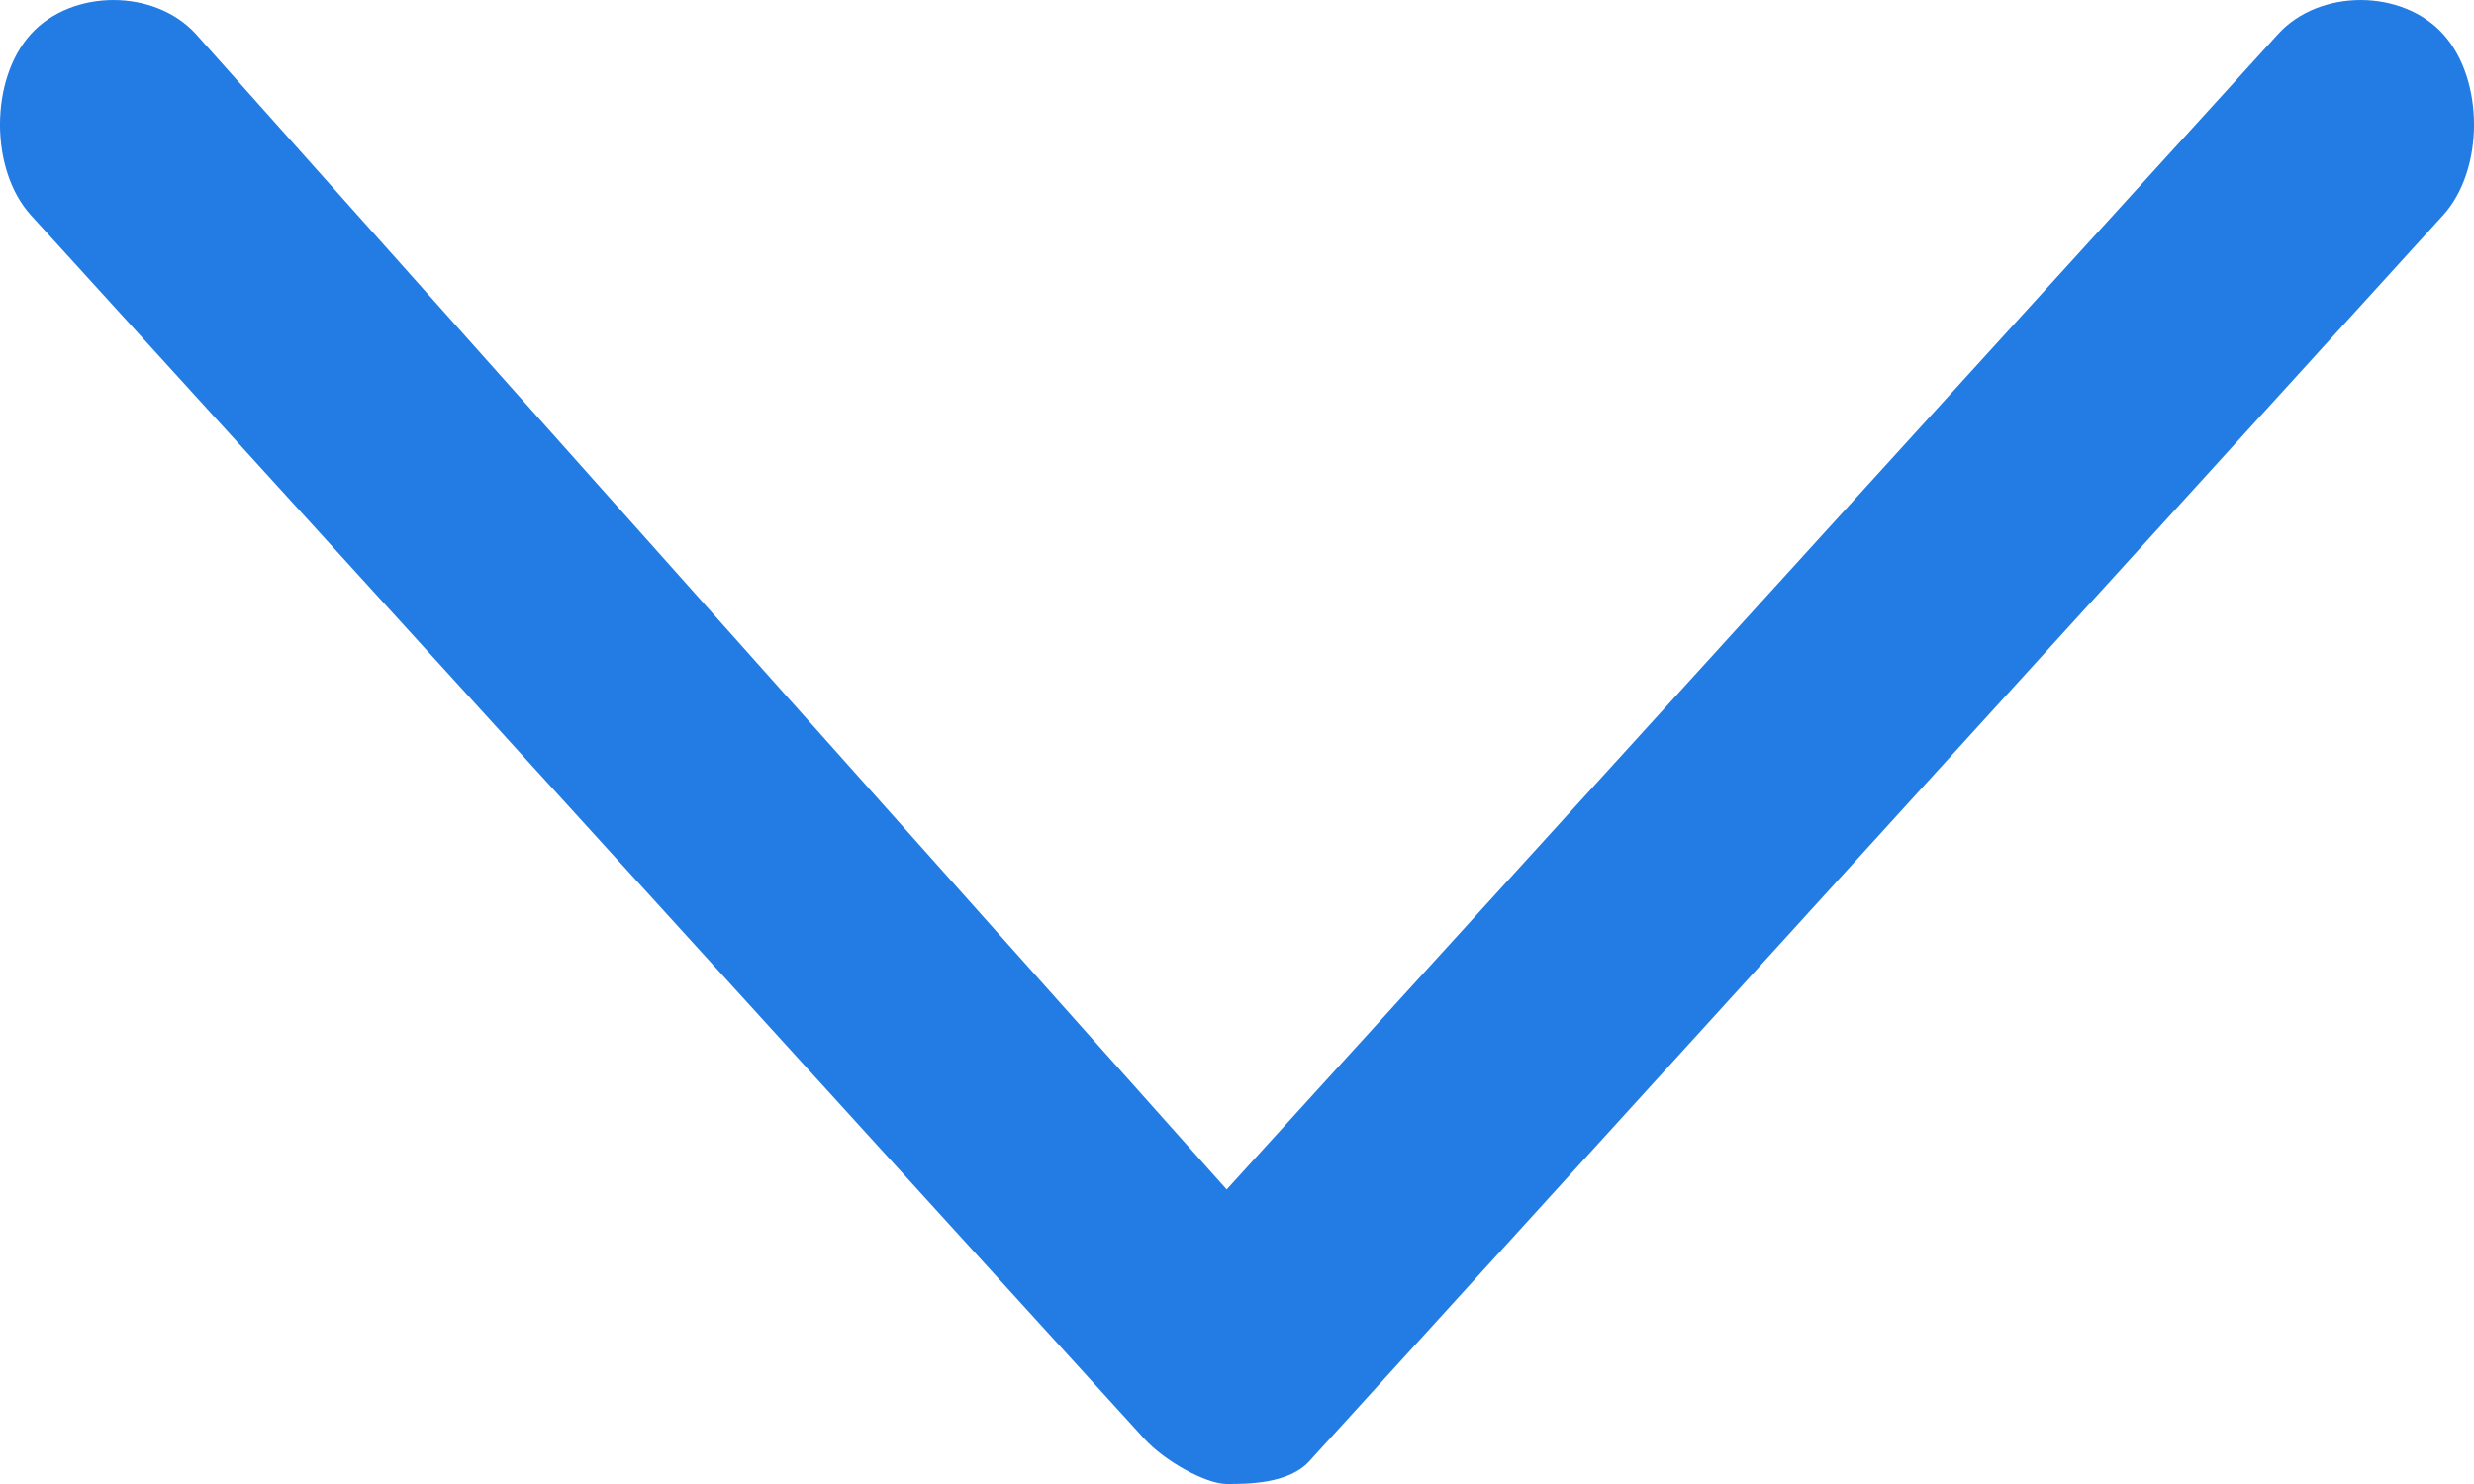 <?xml version="1.0" encoding="UTF-8"?> <svg xmlns="http://www.w3.org/2000/svg" width="40" height="24" viewBox="0 0 40 24" fill="none"> <path d="M19.833 24C19.5 24 18.833 23.634 18.5 23.267L0.5 3.481C-0.167 2.748 -0.167 1.282 0.5 0.55C1.167 -0.183 2.5 -0.183 3.167 0.55L19.833 19.237L36.833 0.55C37.5 -0.183 38.833 -0.183 39.5 0.55C40.167 1.282 40.167 2.748 39.5 3.481L21.167 23.634C20.833 24 20.167 24 19.833 24Z" fill="#227CE4"></path> </svg> 